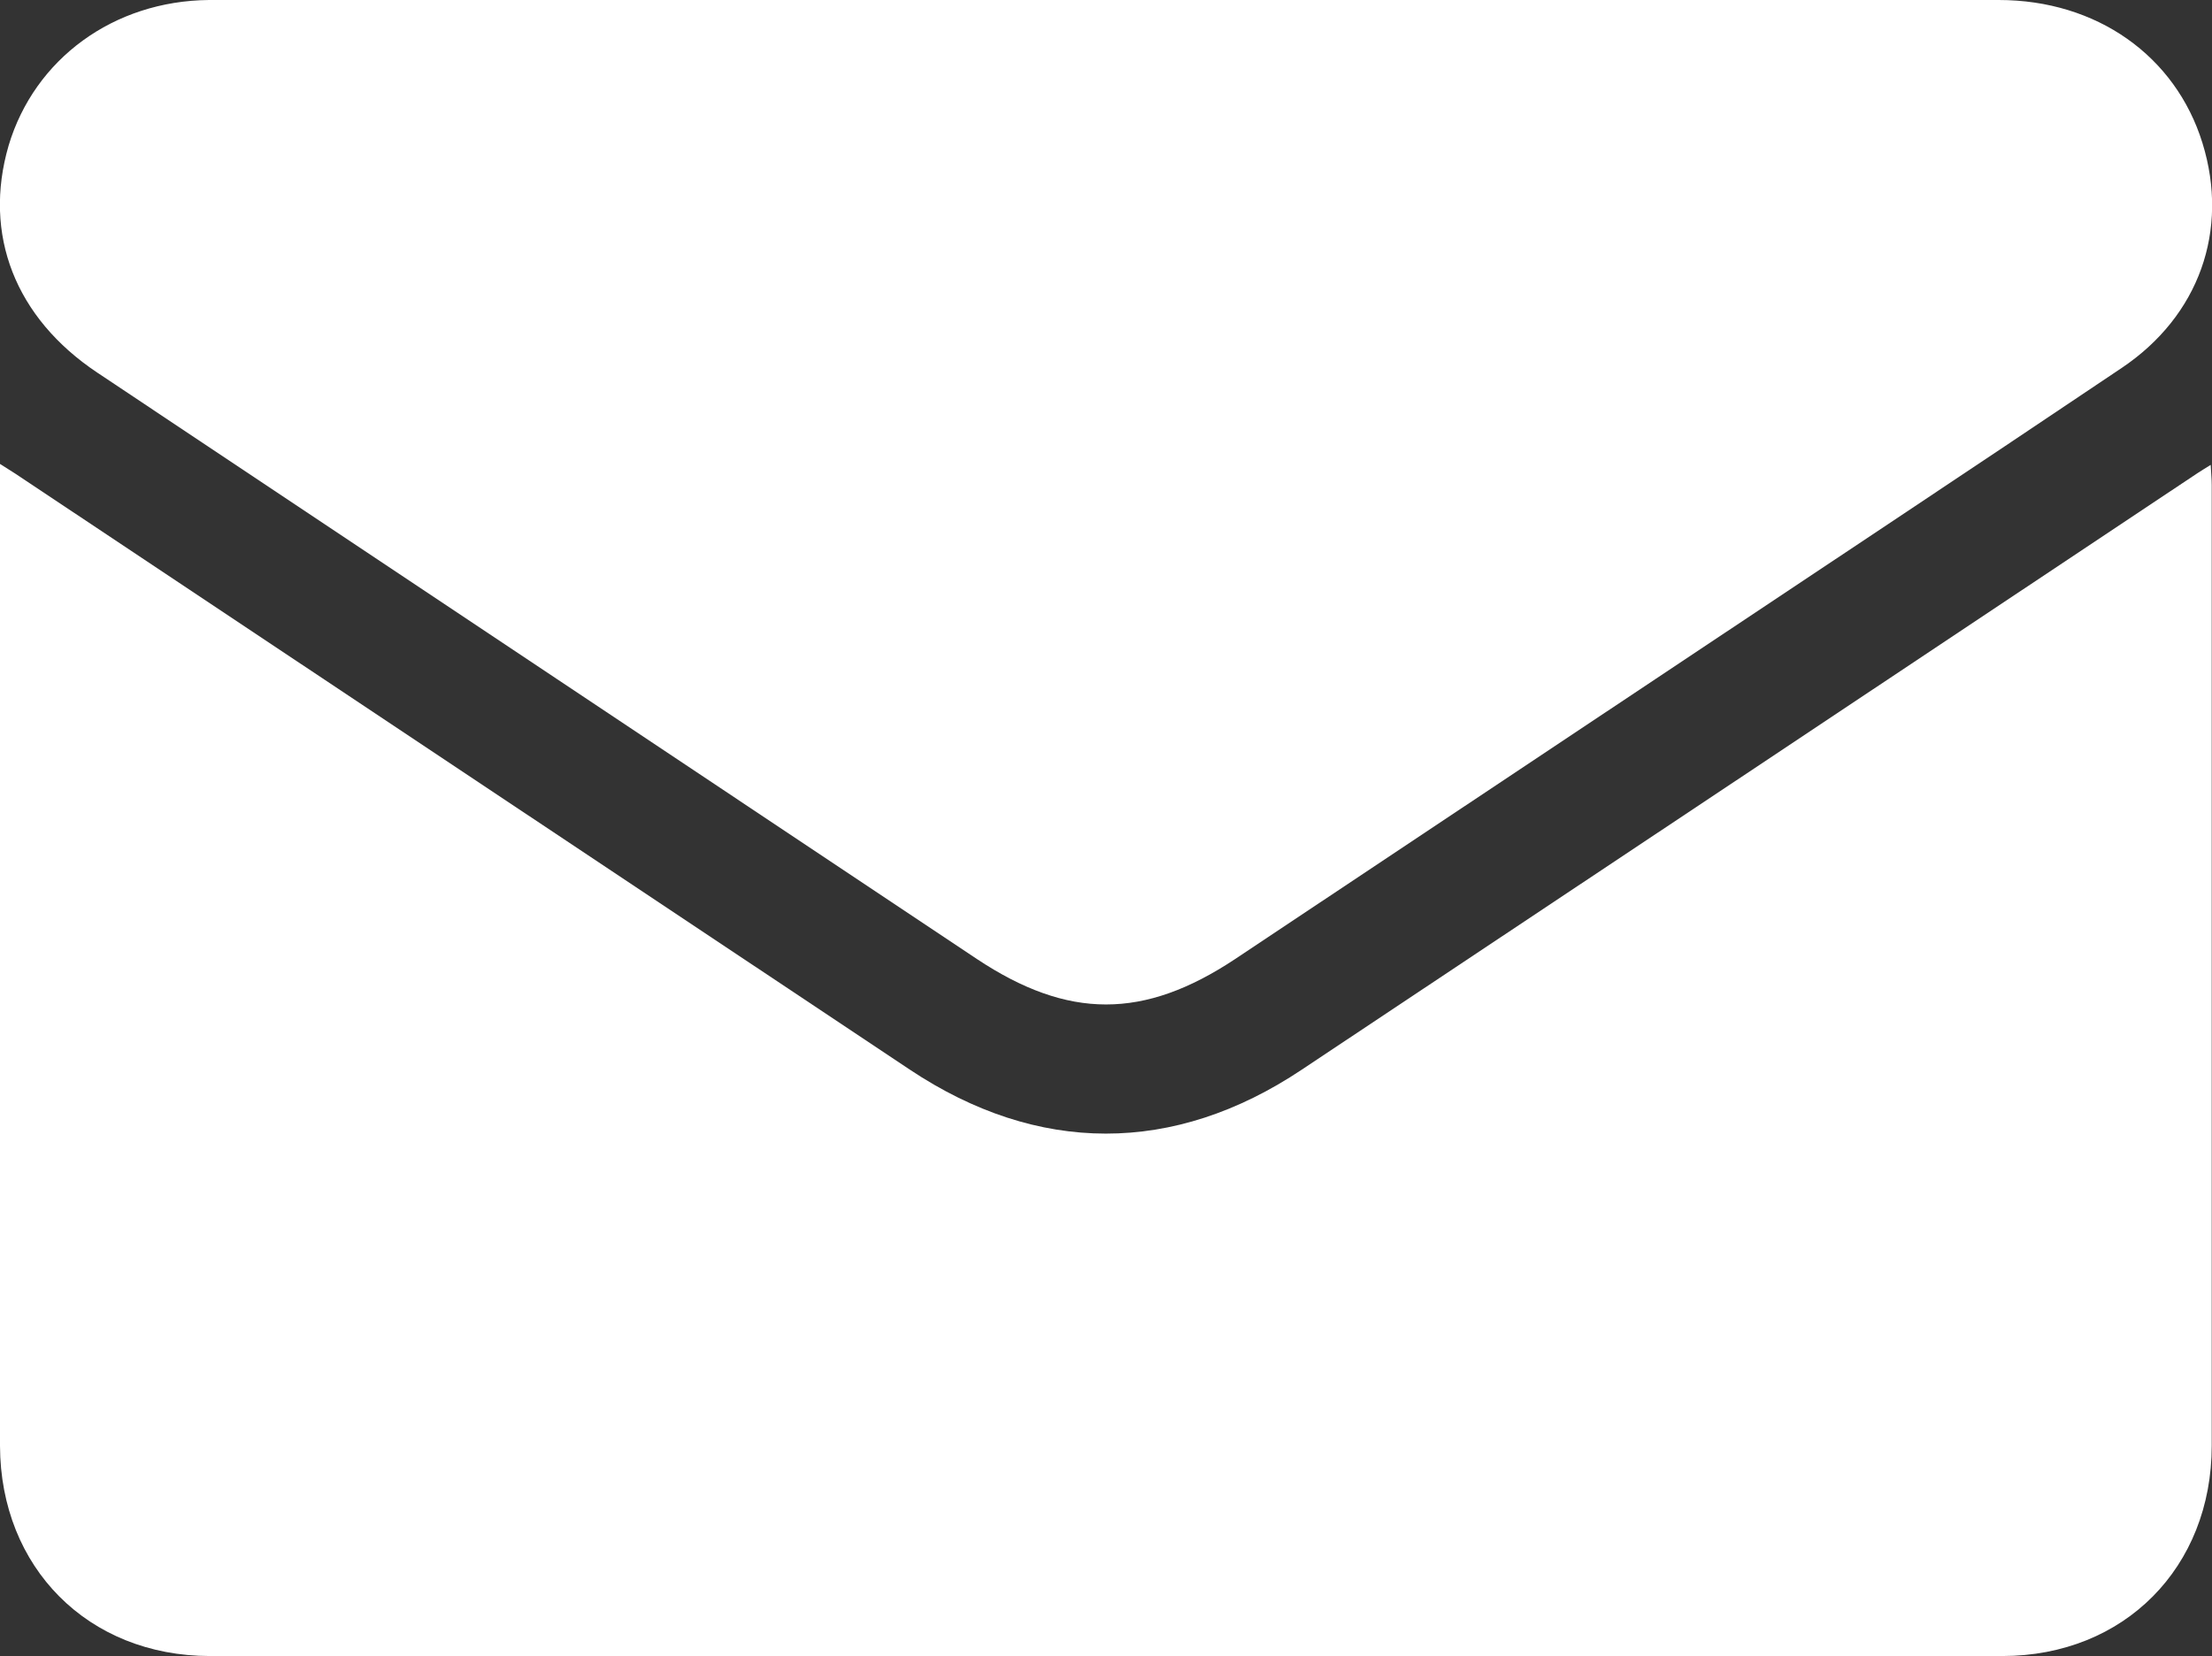 <svg xmlns="http://www.w3.org/2000/svg" viewBox="0 0 255.75 191.55"><rect x="0" y="0" width="255.75" height="191.55" fill="#333333" stroke="none"/><defs><style>.cls-1{fill:#fff;}</style></defs><g id="Layer_2" data-name="Layer 2"><g id="Layer_4" data-name="Layer 4"><path class="cls-1" d="M0,53.65,1.81,54.8,105.2,123.7c14.77,9.84,30.52,9.88,45.31,0q51.81-34.49,103.59-69c.4-.27.82-.51,1.5-.94.05,1,.12,1.65.12,2.34q0,55.54,0,111.07c0,14.09-10.11,24.33-24.2,24.34q-103.62.08-207.25,0C10.17,191.5.05,181.27,0,167.21Q0,111.54,0,55.89Z"/><path class="cls-1" d="M128,0q51.56,0,103.09,0c11.33,0,20.44,6.46,23.56,16.55s-.4,20-9.34,26c-17.94,12.06-35.95,24-53.94,36q-24.28,16.19-48.57,32.36c-10.55,7-19.29,7-29.84,0L11.26,43.1C1.75,36.76-2,27.11,1,16.82,4,6.8,13.14.1,24.16,0,36.64,0,49.12,0,61.6,0Z"/></g></g></svg>